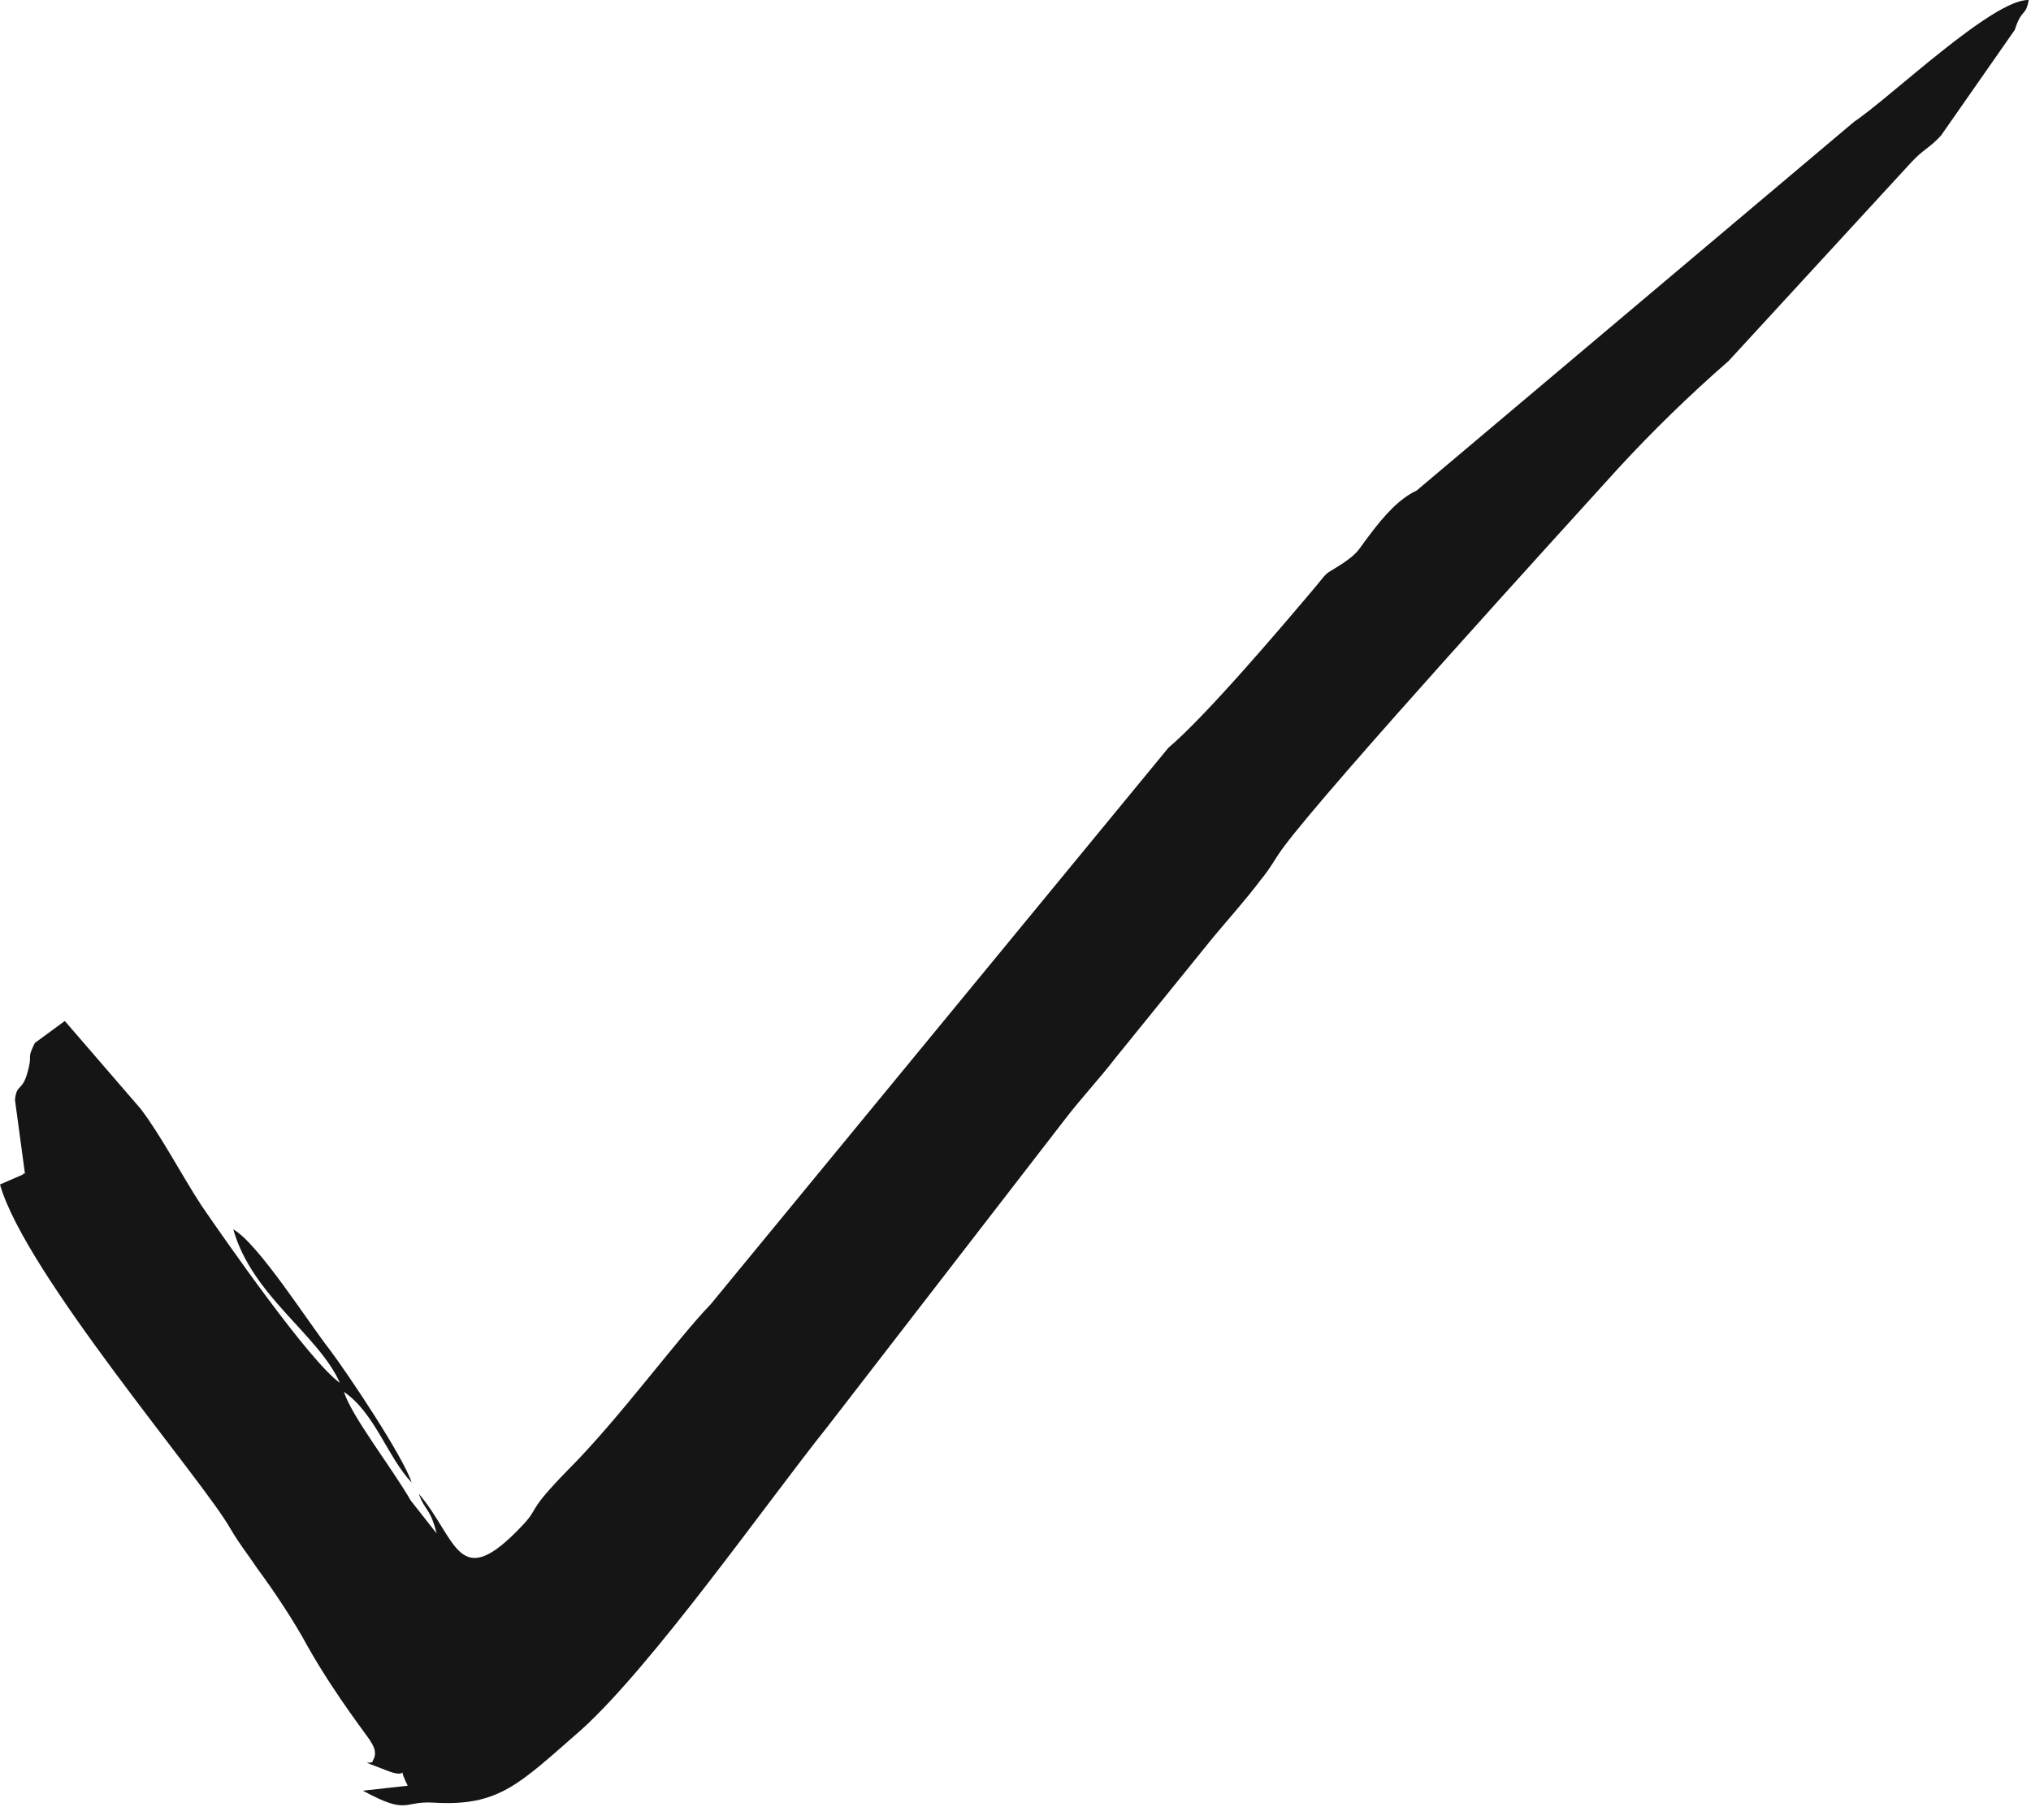 <?xml version="1.0" encoding="UTF-8"?> <svg xmlns="http://www.w3.org/2000/svg" width="77" height="69" viewBox="0 0 77 69" fill="none"> <path fill-rule="evenodd" clip-rule="evenodd" d="M15.874 56.618C16.139 57.336 16.29 57.109 16.554 58.129L15.572 56.882C14.854 55.635 13.342 53.707 13.039 52.763C14.211 53.556 14.702 55.257 15.609 56.202C15.269 55.181 13.191 52.082 12.51 51.175C11.679 50.117 9.789 47.131 8.844 46.602C9.562 49.134 12.057 50.57 12.888 52.422C11.754 51.629 8.542 47.018 7.635 45.695C6.917 44.599 6.085 43.011 5.329 42.029L2.457 38.703L1.323 39.534C1.02 40.139 1.209 39.95 1.096 40.441C0.869 41.462 0.643 41.008 0.567 41.688L0.945 44.485C0.907 44.485 0.869 44.485 0.869 44.523L0 44.901C0.945 48.265 7.71 56.126 8.731 57.94C9.109 58.583 9.373 58.885 9.751 59.452C10.394 60.322 11.15 61.455 11.679 62.438C12.775 64.366 14.022 65.915 14.06 66.029C14.362 66.482 14.135 66.709 14.135 66.747C14.135 66.936 13.417 66.633 14.589 67.087C15.685 67.54 14.967 66.709 15.458 67.692L13.758 67.881C15.496 68.826 15.269 68.259 16.441 68.334C18.935 68.485 19.691 67.616 22.035 65.575C24.756 63.118 29.102 56.92 31.37 54.085L40.365 42.444C40.97 41.651 41.65 40.933 42.293 40.101L45.997 35.528C46.564 34.847 47.244 34.092 47.811 33.336C48.189 32.882 48.34 32.542 48.68 32.089C50.495 29.67 59.15 20.183 61.342 17.764C62.665 16.328 64.063 14.967 65.537 13.682L72.454 6.161C72.945 5.632 73.134 5.632 73.587 5.14L76.384 1.134C76.649 0.303 76.8 0.643 76.913 0C75.553 -0.038 71.66 3.704 70.299 4.611L53.707 18.596C53.065 18.898 52.498 19.503 51.855 20.372C51.477 20.863 51.515 20.939 50.91 21.355C50.154 21.846 50.419 21.581 49.89 22.224C48.68 23.66 45.732 27.137 44.296 28.347L26.948 49.437C25.701 50.721 23.471 53.783 21.543 55.711C19.918 57.373 20.485 57.109 19.805 57.827C17.348 60.435 17.348 58.356 15.874 56.618Z" fill="#151515"></path> </svg> 